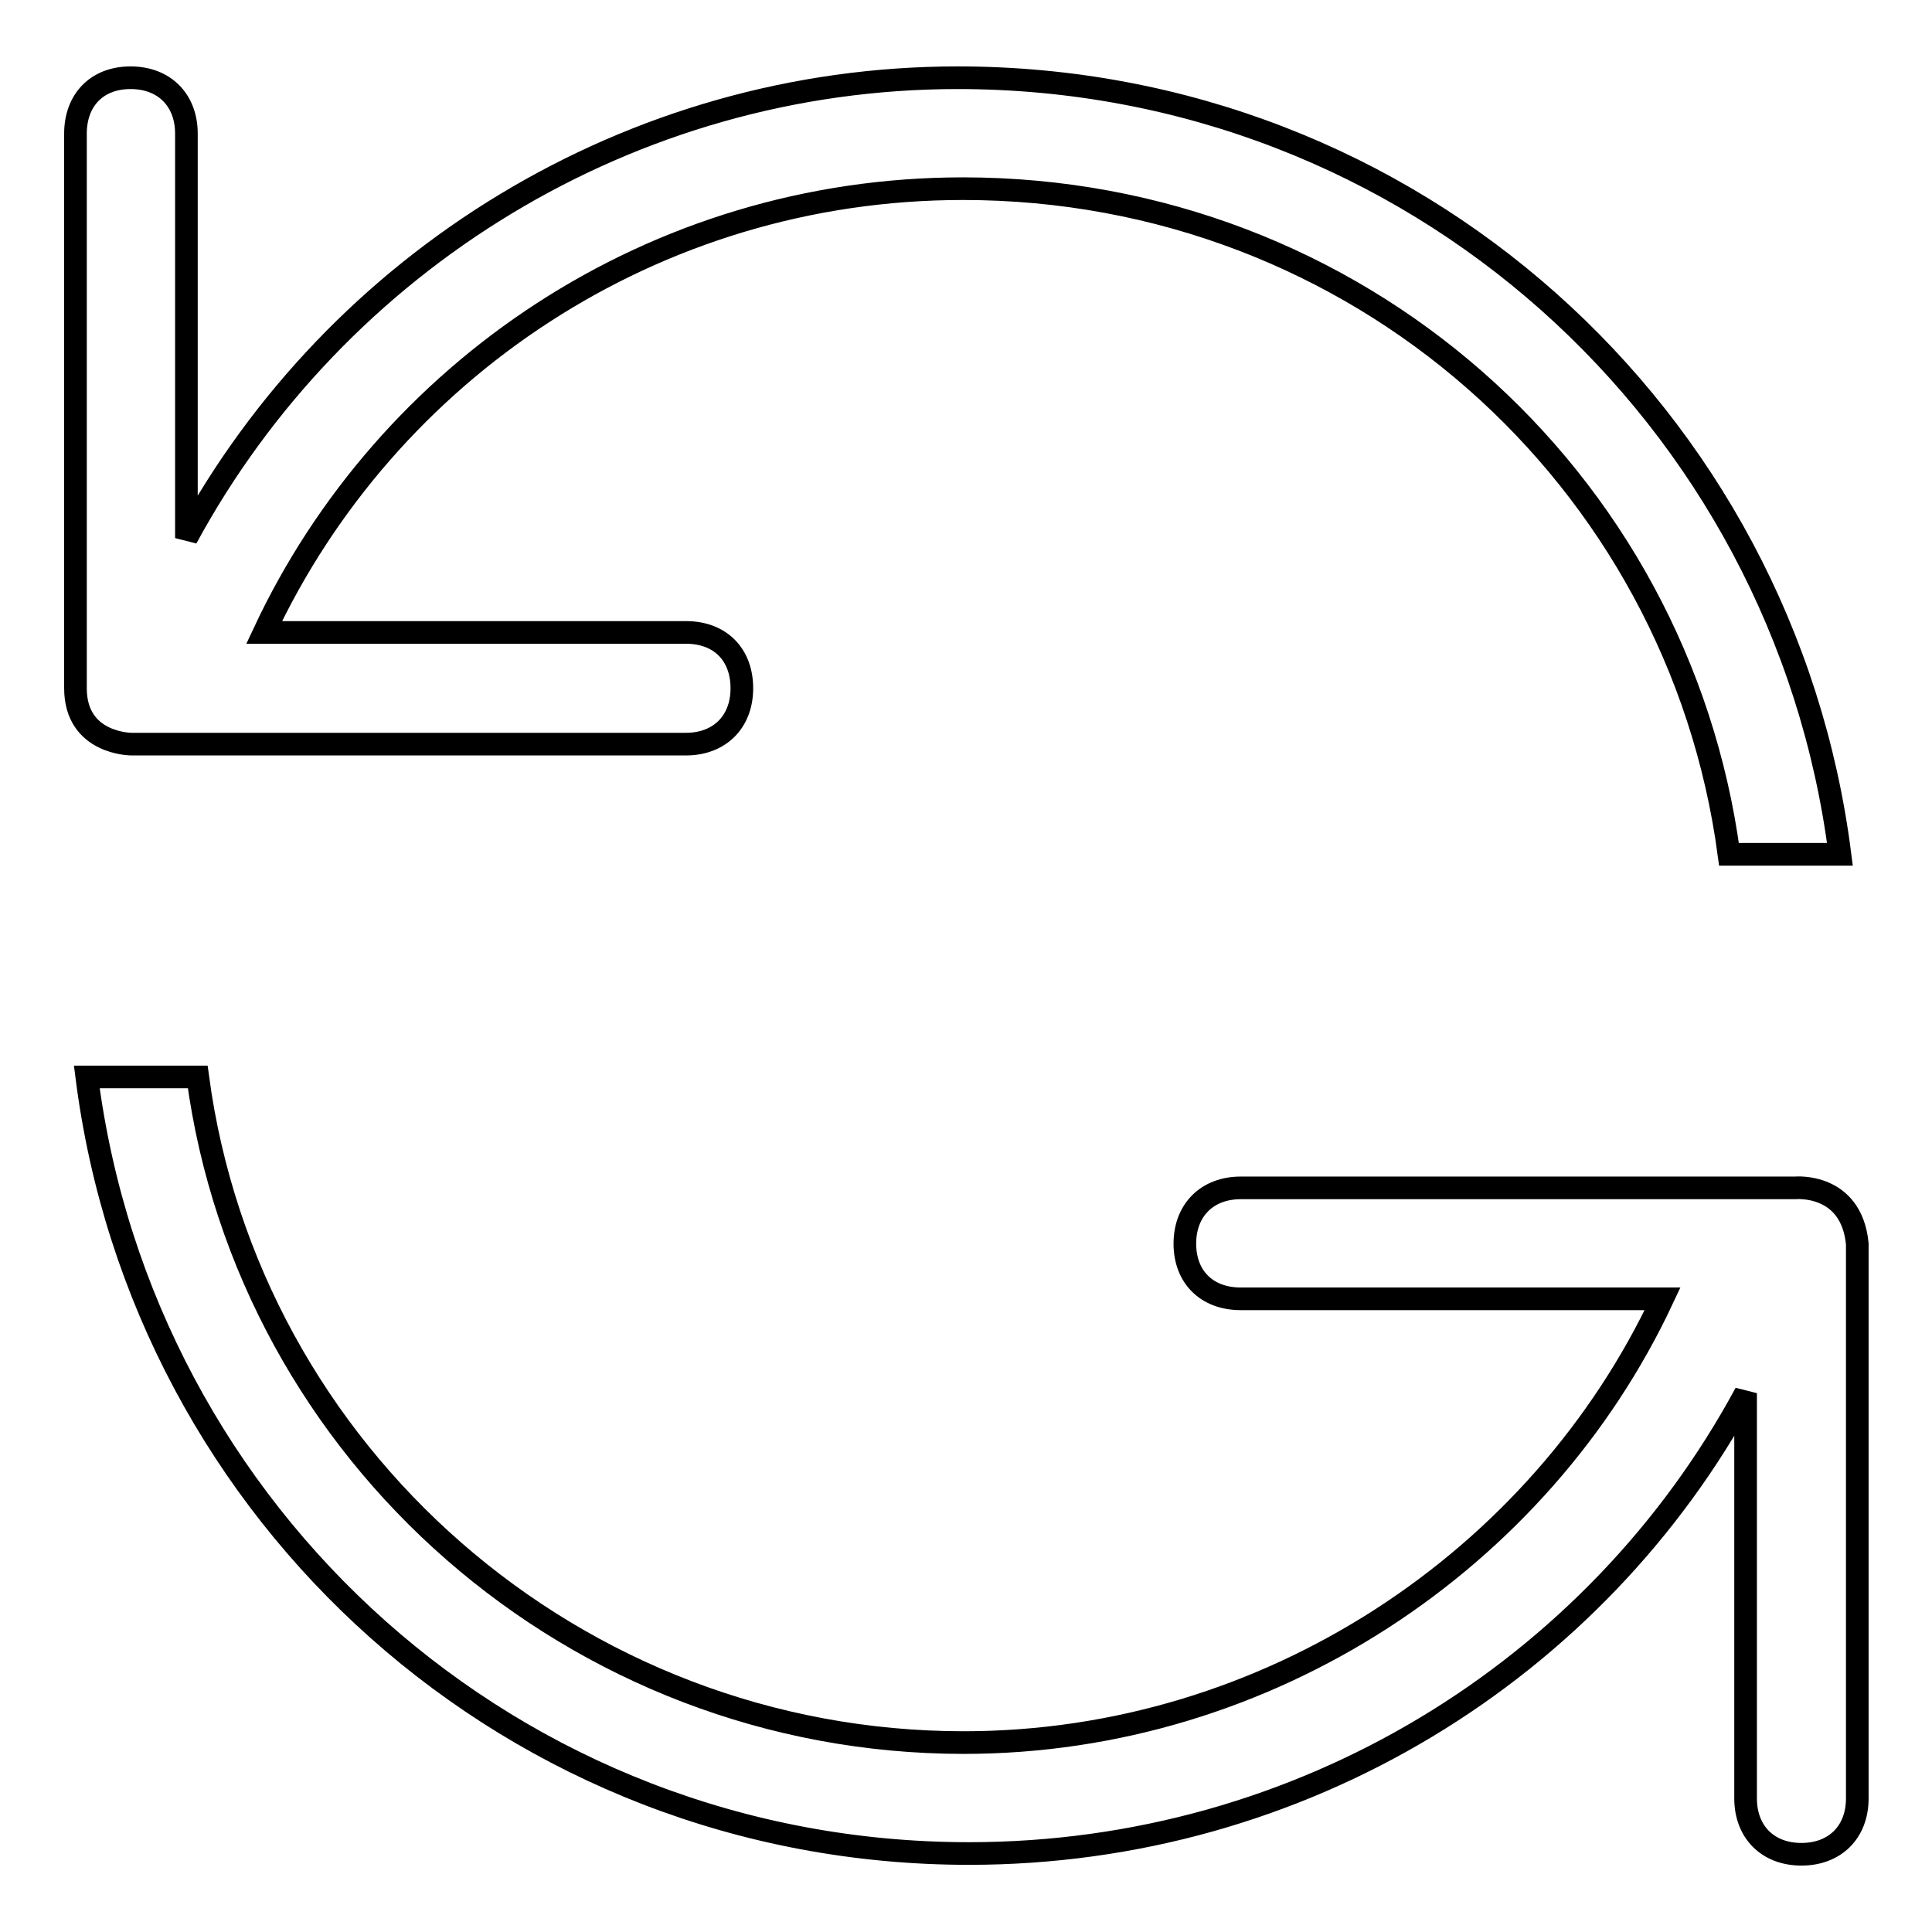 <?xml version="1.0" encoding="utf-8"?>
<!-- Svg Vector Icons : http://www.onlinewebfonts.com/icon -->
<!DOCTYPE svg PUBLIC "-//W3C//DTD SVG 1.1//EN" "http://www.w3.org/Graphics/SVG/1.1/DTD/svg11.dtd">
<svg version="1.1" xmlns="http://www.w3.org/2000/svg" xmlns:xlink="http://www.w3.org/1999/xlink" x="0px" y="0px" viewBox="0 0 256 256" enable-background="new 0 0 256 256" xml:space="preserve">
<g> <path stroke-width="3" fill-opacity="0" stroke="#000000"  d="M17.4,98.6h73.5c4.4,0,7.4-2.9,7.4-7.4s-2.9-7.4-7.4-7.4H35c16.2-34.6,51.5-58.8,92.6-58.8 c52.2,0,94.8,38.2,101.5,88.2h14.7c-7.4-58.1-56.6-102.9-116.9-102.9c-43.4,0-82.3,24.3-102.2,61V17.7c0-4.4-2.9-7.4-7.4-7.4 S10,13.3,10,17.7v73.5C10,98.6,17.4,98.6,17.4,98.6z M237.9,157.4h-73.5c-4.4,0-7.4,2.9-7.4,7.4c0,4.4,2.9,7.3,7.4,7.3h55.9 c-16.2,34.6-52.2,58.8-92.6,58.8c-51.5,0-94.8-38.2-101.5-88.2H11.5c7.4,58.1,56.6,102.9,116.9,102.9c44.1,0,83.1-24.3,102.9-61 v53.7c0,4.4,2.9,7.4,7.4,7.4c4.4,0,7.4-2.9,7.4-7.4v-73.5C245.3,156.7,237.9,157.4,237.9,157.4L237.9,157.4z"/></g>
</svg>